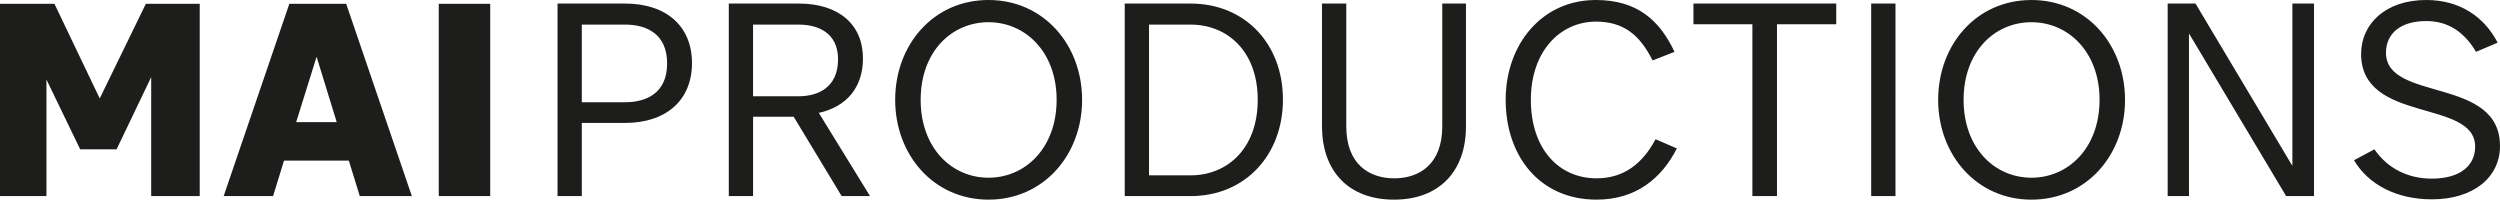 <svg xmlns="http://www.w3.org/2000/svg" id="uuid-538a9766-64b9-4ebb-962b-d216b110e793" viewBox="0 0 648.53 51.79"><path d="M113.82,50.87h13.35V.98h-13.35v49.89ZM93.33,50.87h13.51L89.8.98h-14.74l-17.04,49.89h12.82l2.84-9.21h16.81l2.84,9.21ZM87.34,31.68h-10.51l5.3-16.96,5.22,16.96ZM20.8,38.74h9.44l8.98-18.73v30.86h12.59V.98h-13.97l-11.97,24.56L14.12.98H0v49.89h12.05v-30.24l8.75,18.11Z" fill="#1d1d1b" stroke-width="0"></path><path d="M630.86,51.71c10.76,0,17.67-5.69,17.67-13.83,0-18.13-29.58-11.37-29.58-24.2,0-4.92,3.69-8.22,10.45-8.22,5.76,0,9.91,2.92,12.91,7.99l5.61-2.38c-3.46-6.68-9.76-11.07-18.52-11.07-10.68,0-16.9,6.3-16.9,13.99,0,18.13,29.58,11.6,29.58,24.05,0,4.99-3.99,8.3-11.22,8.3-5.99,0-11.37-2.46-14.91-7.61l-5.3,2.84c3.84,6.45,11.22,10.14,20.21,10.14M593.06,50.87h7.22V.92h-5.61v42.11L569.54.92h-7.22v49.95h5.53V8.68l25.2,42.18ZM526.98,46.1c-9.53,0-17.6-7.68-17.6-20.21s8.07-20.13,17.6-20.13,17.67,7.68,17.67,20.13-8.07,20.21-17.67,20.21M526.98,51.79c14.29,0,24.28-11.6,24.28-25.89s-9.99-25.9-24.28-25.9-24.2,11.6-24.2,25.9,9.99,25.89,24.2,25.89M485.41,50.87h6.3V.92h-6.3v49.95ZM476.34,6.3V.92h-37.04v5.38h15.29v44.57h6.38V6.3h15.37ZM413.95,0c-13.91,0-23.36,11.45-23.36,25.9s8.68,25.89,23.59,25.89c10.14,0,16.83-5.45,20.82-13.29l-5.53-2.38c-3.3,6.22-8.15,10.14-15.29,10.14-9.91,0-17.06-7.76-17.06-20.36s7.61-20.29,16.9-20.29c7.3,0,11.45,3.61,14.68,10.07l5.69-2.23c-3.92-8.3-9.76-13.45-20.44-13.45M342.95,32.81c0,11.53,6.84,18.98,18.67,18.98s18.67-7.45,18.67-18.98V.92h-6.15v31.89c0,9.76-5.92,13.45-12.45,13.45s-12.45-3.69-12.45-13.45V.92h-6.3v31.89ZM291.78,50.87h17.06c14.21,0,23.97-10.68,23.97-25.05S323.05.92,308.83.92h-17.06v49.95ZM308.83,6.38c9.6,0,17.44,6.92,17.44,19.52s-7.84,19.59-17.44,19.59h-10.76V6.38h10.76ZM256.43,46.1c-9.53,0-17.6-7.68-17.6-20.21s8.07-20.13,17.6-20.13,17.67,7.68,17.67,20.13-8.07,20.21-17.67,20.21M256.43,51.79c14.29,0,24.28-11.6,24.28-25.89S270.72,0,256.43,0s-24.21,11.6-24.21,25.9,9.99,25.89,24.21,25.89M218.32,50.87h7.38l-13.29-21.59c7.3-1.61,11.45-6.68,11.45-14.14,0-8.76-6.22-14.22-16.67-14.22h-18.13v49.95h6.3v-20.59h10.53l12.45,20.59ZM207.18,6.38c5.07,0,10.22,2.15,10.22,8.99,0,7.3-5.15,9.6-10.22,9.6h-11.83V6.38h11.83ZM162.15,31.89c10.68,0,17.36-5.92,17.36-15.52s-6.68-15.45-17.36-15.45h-17.52v49.95h6.3v-18.98h11.22ZM162.15,6.38c5.46,0,10.91,2.31,10.91,10.07s-5.45,10.07-10.91,10.07h-11.22V6.38h11.22Z" fill="#1d1d1b" stroke-width="0"></path></svg>